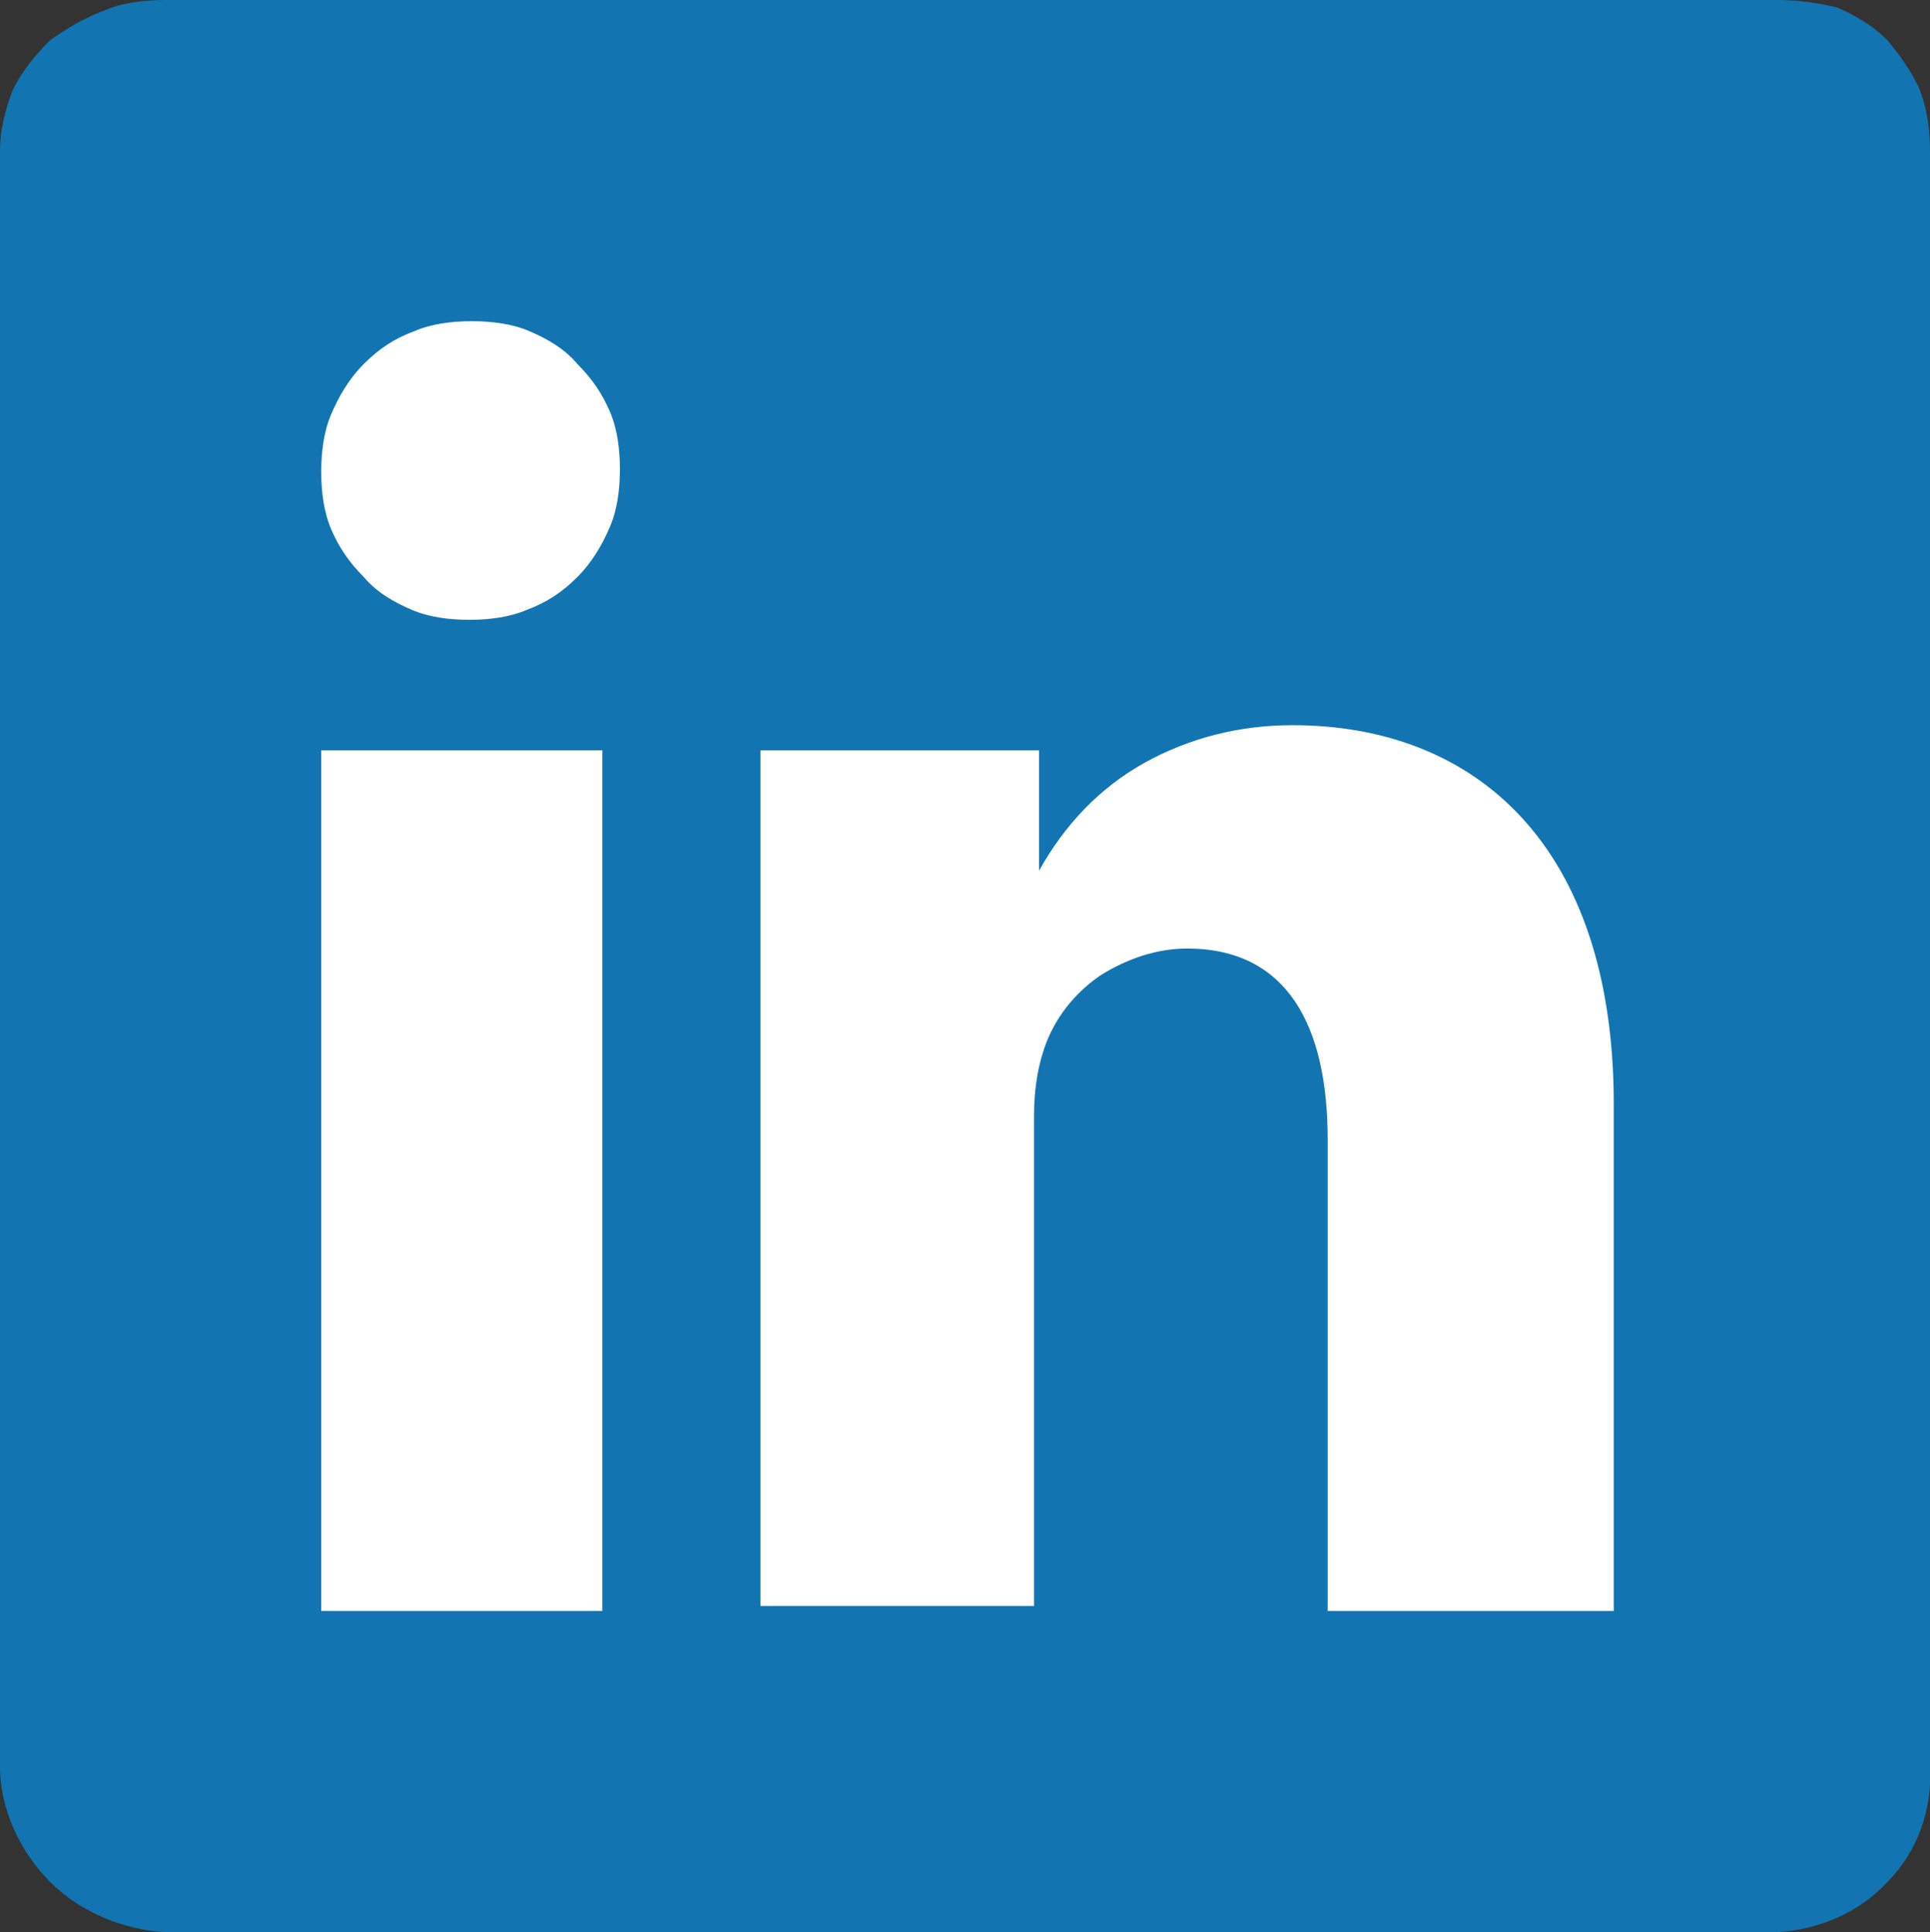 <?xml version="1.0" encoding="utf-8"?>
<!-- Generator: Adobe Illustrator 27.7.0, SVG Export Plug-In . SVG Version: 6.00 Build 0)  -->
<svg version="1.1" id="Layer_1" xmlns="http://www.w3.org/2000/svg" xmlns:xlink="http://www.w3.org/1999/xlink" x="0px" y="0px"
	 viewBox="0 0 76.9 77" style="enable-background:new 0 0 76.9 77;" xml:space="preserve">
<rect x="0" y="0" width="76.9" height="77" fill="#333333" stroke="none"/>
<style type="text/css">
	.st0{fill:#FFFFFF;}
	.st1{fill:#1275B1;}
</style>
<g>
	<rect x="7" y="7" class="st0" width="63" height="63"/>
	<path class="st1" d="M70.8,0H6.6C5.8,0,4.9,0.1,4.2,0.4C3.4,0.7,2.7,1.1,2,1.6c-0.6,0.6-1.1,1.2-1.5,2C0.2,4.4,0,5.2,0,6v64.4
		c0,1.7,0.8,3.4,2,4.6s2.9,1.9,4.6,2h64.2c1.7-0.1,3.3-0.8,4.4-2c1.2-1.2,1.8-2.9,1.7-4.6V6c0-0.8-0.1-1.6-0.4-2.4
		c-0.3-0.7-0.8-1.4-1.3-2c-0.6-0.6-1.3-1-2-1.3C72.4,0.1,71.6,0,70.8,0z M24.1,64.2H12.8V29.9H24v34.3H24.1z M18.7,24.7
		c-0.8,0-1.6-0.1-2.3-0.4C15.7,24,15,23.6,14.5,23c-0.6-0.6-1-1.2-1.3-1.9c-0.3-0.7-0.4-1.5-0.4-2.3s0.1-1.6,0.4-2.3
		c0.3-0.7,0.7-1.4,1.3-2s1.2-1,2-1.3c0.7-0.3,1.5-0.4,2.3-0.4s1.6,0.1,2.3,0.4c0.7,0.3,1.4,0.7,1.9,1.3c0.6,0.6,1,1.2,1.3,1.9
		c0.3,0.7,0.4,1.5,0.4,2.3s-0.1,1.6-0.4,2.3c-0.3,0.7-0.7,1.4-1.3,2c-0.6,0.6-1.2,1-2,1.3C20.3,24.6,19.5,24.7,18.7,24.7z
		 M64.2,64.2H52.9V45.4c0-4.5-1.6-7.6-5.6-7.6c-1.2,0-2.4,0.4-3.5,1.1c-1,0.7-1.8,1.7-2.2,2.9c-0.3,0.9-0.4,1.8-0.4,2.7V64H30.3
		V29.9h11.1v4.8c1-1.8,2.4-3.3,4.2-4.3s3.8-1.5,5.9-1.5c7.3,0,12.8,4.8,12.8,15.1v20.2H64.2z"/>
</g>
</svg>
